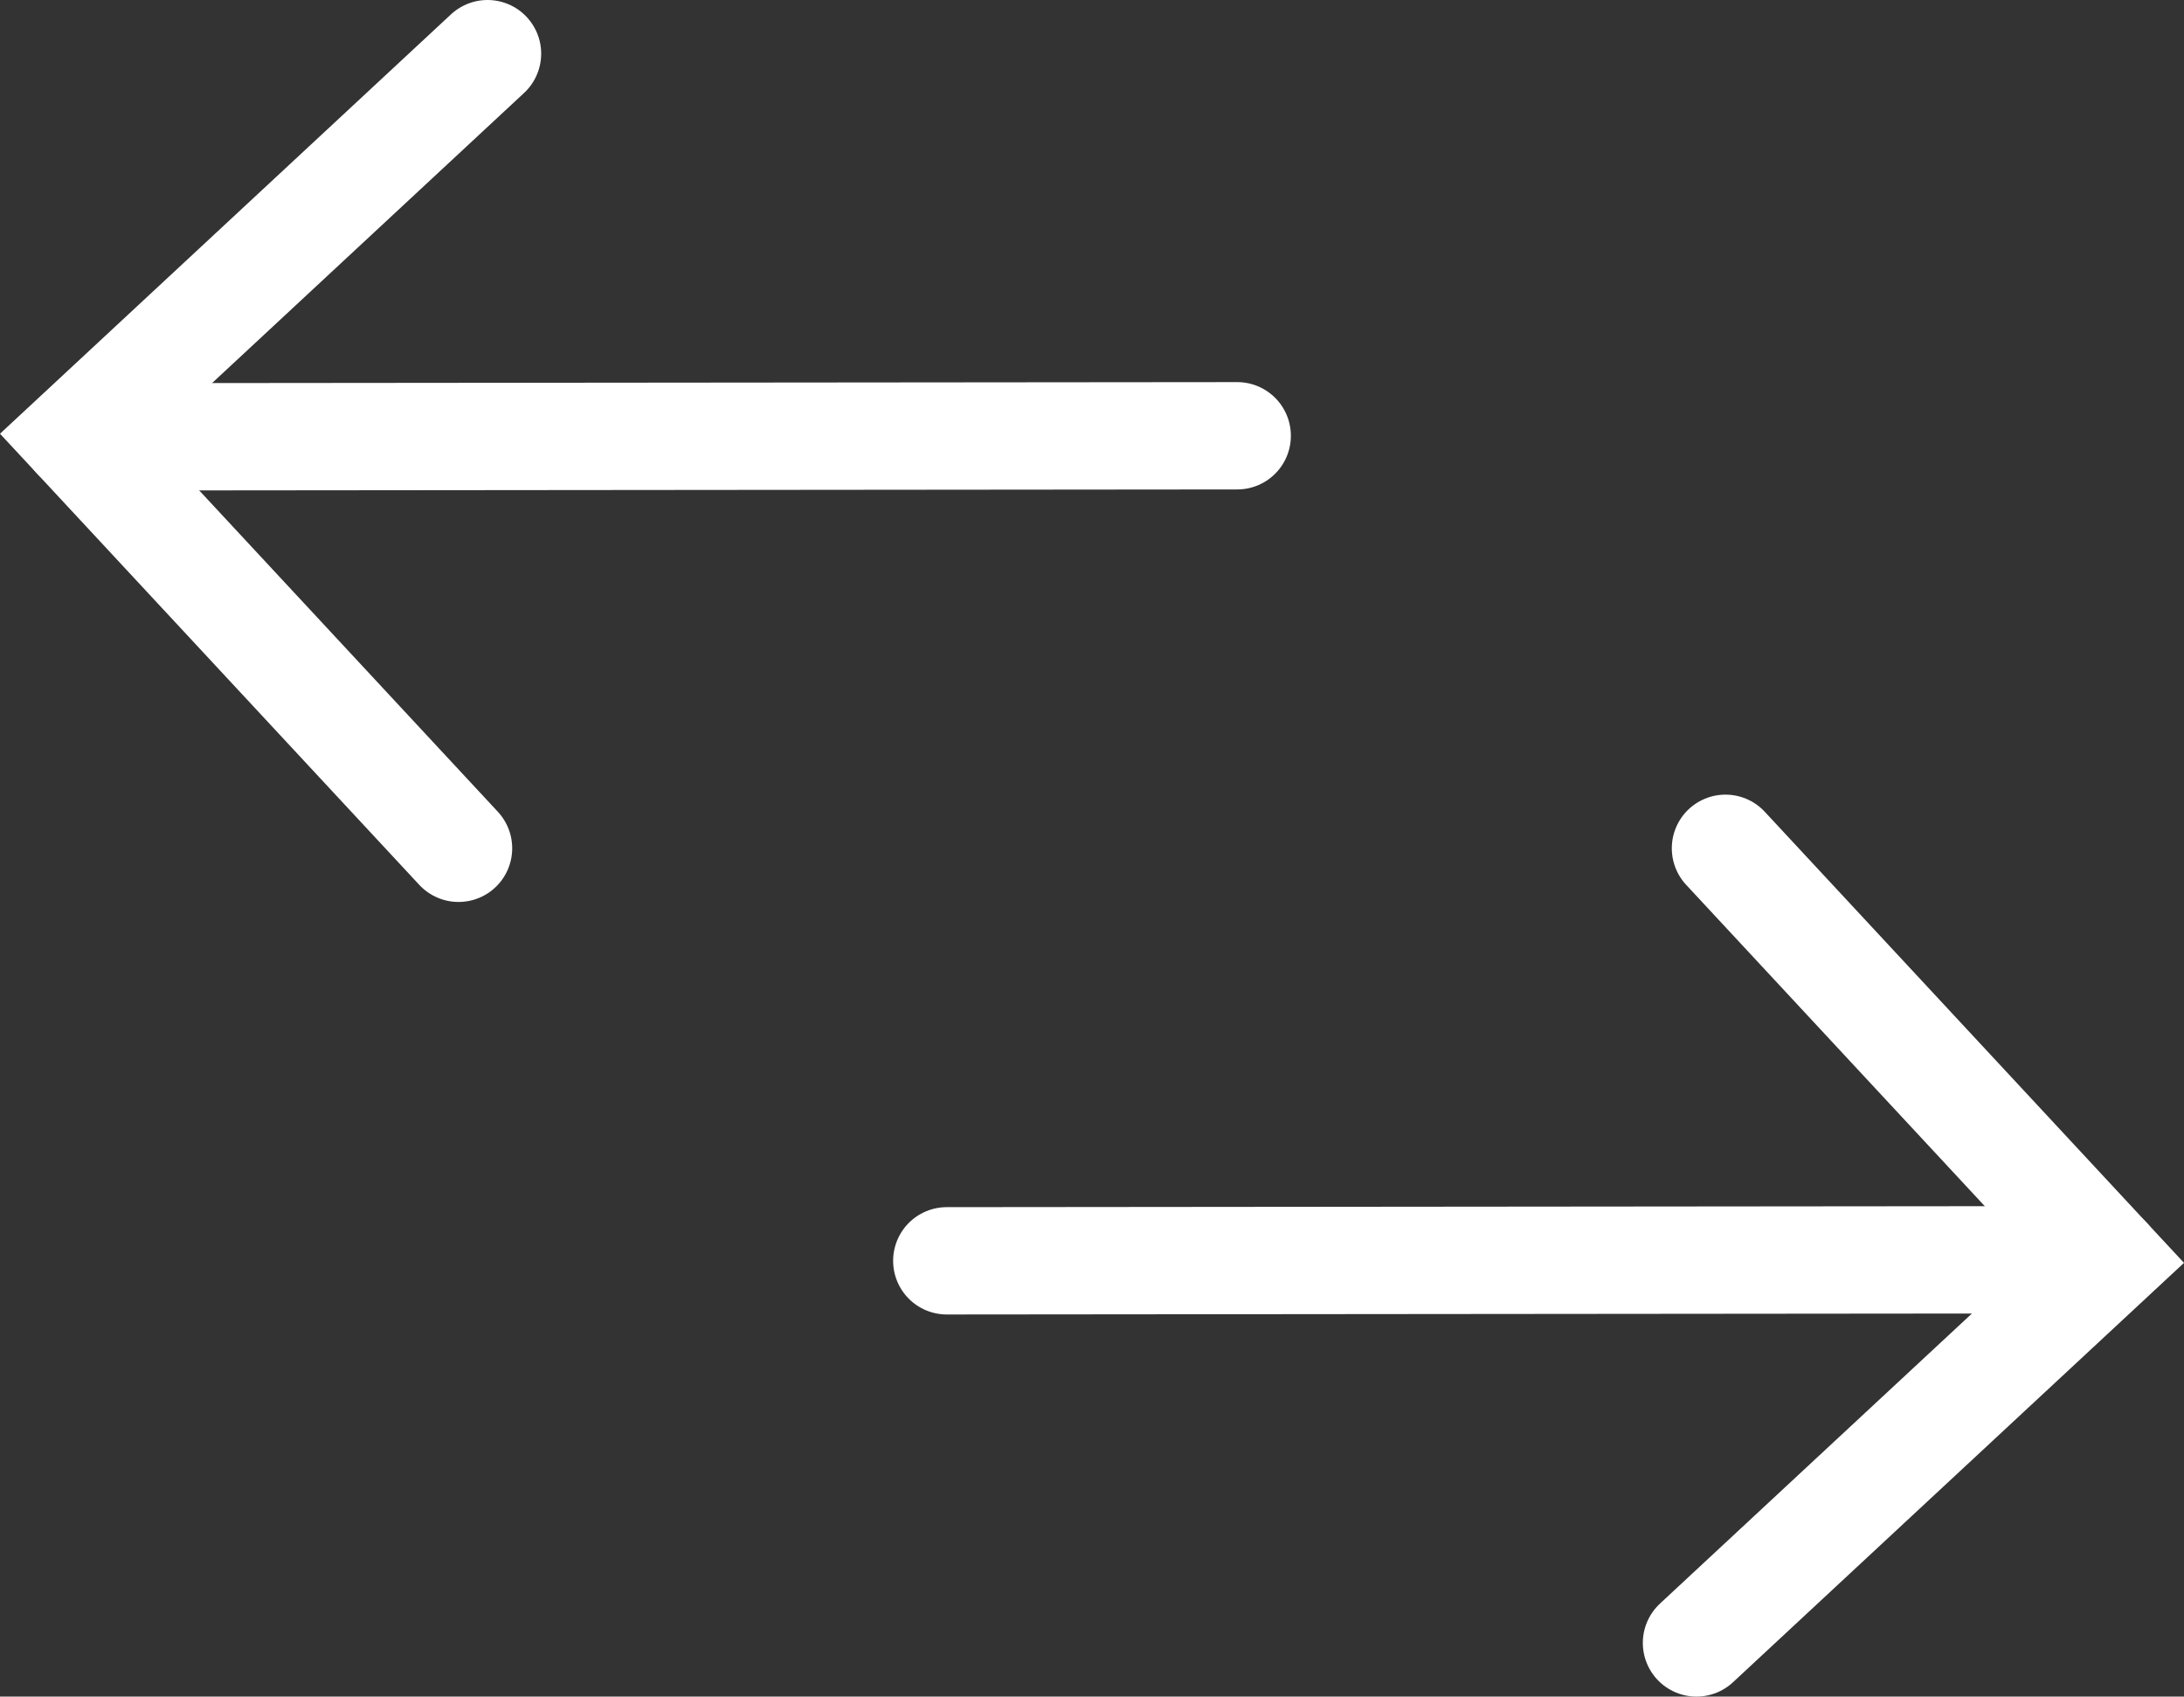 <?xml version="1.0" encoding="UTF-8"?><svg id="Calque_1" xmlns="http://www.w3.org/2000/svg" viewBox="0 0 61.06 47.42"><rect x="0" y="0" width="61.06" height="47.42" fill="#333333" stroke="none"/><defs><style>.cls-1{fill:none;stroke:#fff;stroke-linecap:round;stroke-width:3px;}</style></defs><path id="Shape_1121" class="cls-1" d="M2.13,12.21l32.46-.03"/><path id="Shape_1122" class="cls-1" d="M12.82,23.71L2.12,12.2,13.63,1.5"/><path id="Shape_1121-2" class="cls-1" d="M58.93,35.21l-32.46,.03"/><path id="Shape_1122-2" class="cls-1" d="M48.24,23.71l10.7,11.51-11.51,10.7"/></svg>